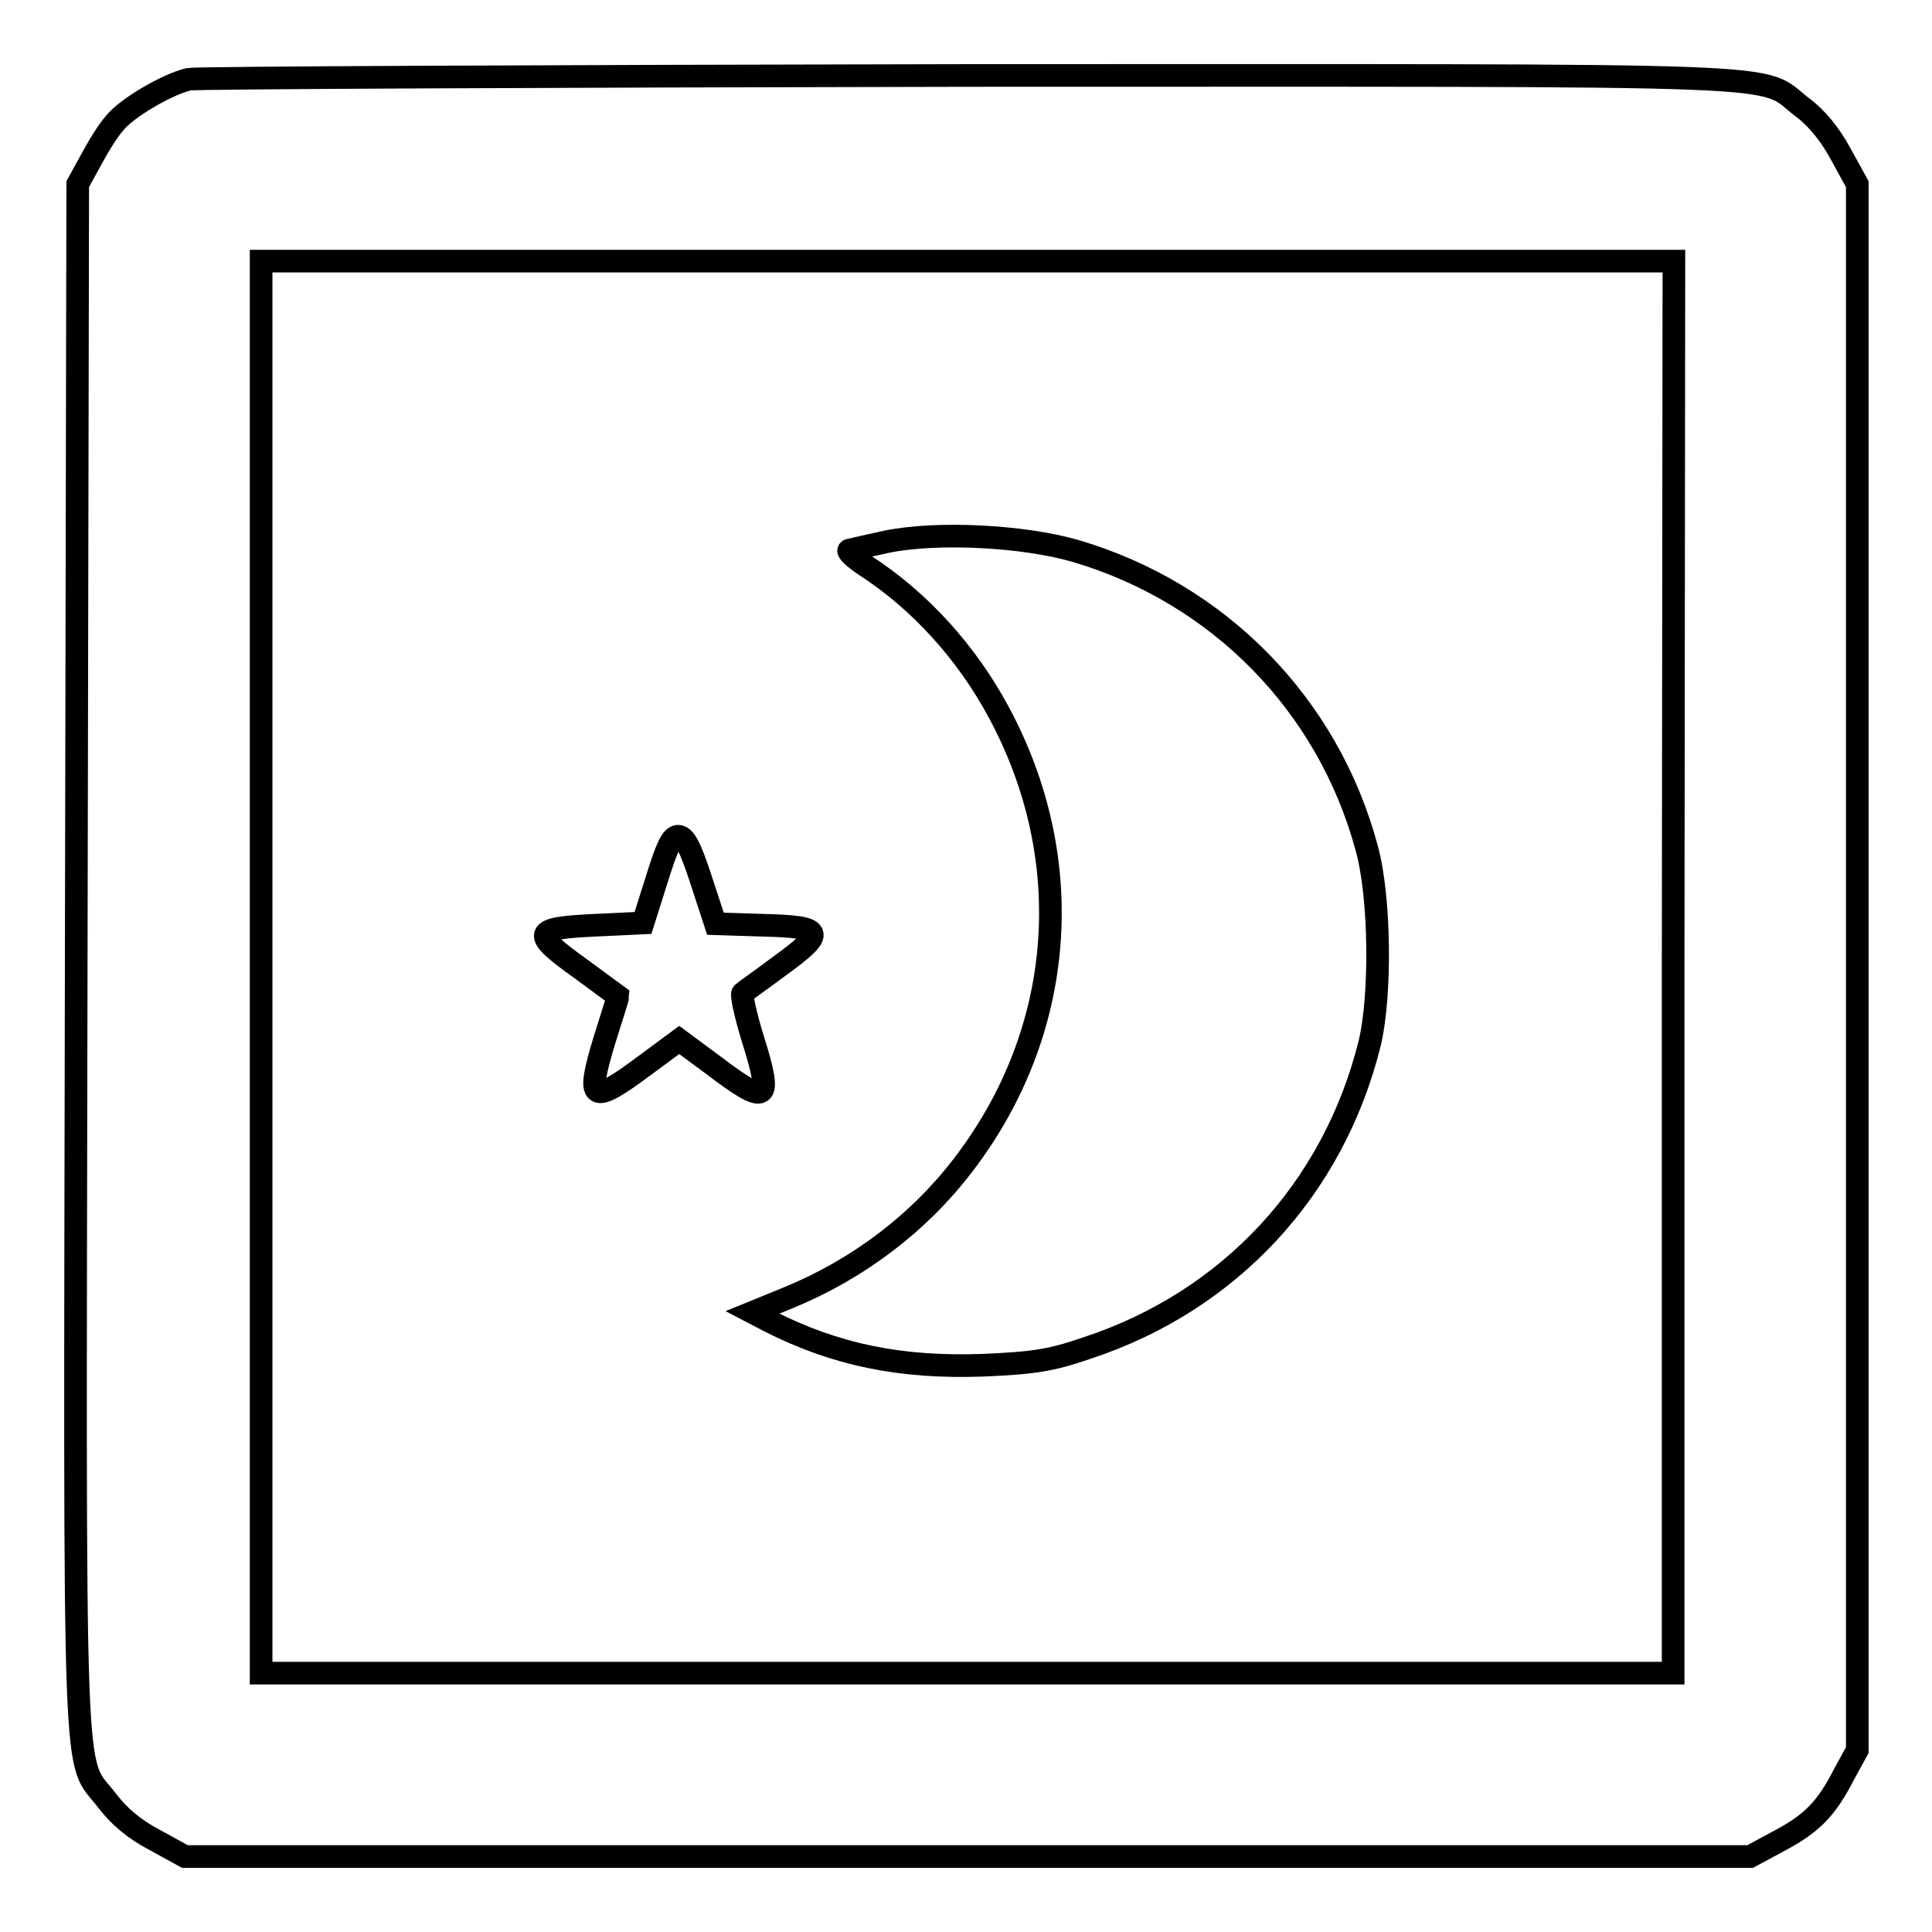 <?xml version="1.0" encoding="utf-8"?>
<!-- Svg Vector Icons : http://www.onlinewebfonts.com/icon -->
<!DOCTYPE svg PUBLIC "-//W3C//DTD SVG 1.1//EN" "http://www.w3.org/Graphics/SVG/1.1/DTD/svg11.dtd">
<svg version="1.1" xmlns="http://www.w3.org/2000/svg" xmlns:xlink="http://www.w3.org/1999/xlink" x="0px" y="0px" viewBox="0 0 256 256" enable-background="new 0 0 256 256" xml:space="preserve">
<g><g><g><path stroke-width="3" fill-opacity="0" stroke="#000000"  d="M25,10.5c-2.9,0.7-8.2,3.8-9.8,5.8c-0.9,1-2.3,3.3-3.2,5l-1.7,3.1l-0.2,102.5c-0.2,114.2-0.5,105.7,4.1,111.7c1.5,2,3.6,3.8,6.3,5.2l4,2.2h103.7h103.7l3.9-2.1c4.3-2.3,6.2-4.2,8.6-8.9l1.7-3.1V128.1V24.4l-2.2-4c-1.4-2.6-3.2-4.8-5.1-6.2c-6-4.6,2.4-4.2-110.5-4.2C72.5,10.1,26,10.3,25,10.5z M221.7,128.1v93.6h-93.6H34.6v-93.6V34.6h93.6h93.6L221.7,128.1L221.7,128.1z"/><path stroke-width="3" fill-opacity="0" stroke="#000000"  d="M117.4,71.8c-2.3,0.5-4.5,1-4.9,1.1c-0.3,0.1,0.6,1,2.1,2c7.3,4.7,13.5,11.6,17.7,19.4c10.6,19.6,8.9,42.4-4.7,60.1c-5.8,7.6-13.8,13.7-23,17.5l-4.9,2l2.3,1.2c8.7,4.4,17.3,6.2,28.3,5.8c6.6-0.3,8.9-0.6,13.8-2.3c18.8-6.2,32.6-21,37.4-40.4c1.5-6.3,1.4-19.3-0.4-25.8c-5.1-19-19.6-33.8-38.6-39.4C135.6,71,124.1,70.4,117.4,71.8z"/><path stroke-width="3" fill-opacity="0" stroke="#000000"  d="M87,116.6l-1.8,5.7l-6.4,0.3c-8.3,0.4-8.5,1-1.8,5.8c2.7,2,4.9,3.6,4.9,3.6c0,0.1-0.8,2.6-1.8,5.8c-2.5,8.2-1.8,8.7,5.3,3.4l4.6-3.4l4.6,3.4c7.1,5.4,7.8,4.9,5.2-3.4c-1-3.2-1.6-6-1.4-6.2c0.2-0.2,2.5-1.8,4.9-3.6c6.2-4.5,6-5.2-2.2-5.4l-6.3-0.2l-1.9-5.8c-1.5-4.6-2.2-5.8-3.1-5.8C89,110.9,88.4,112.1,87,116.6z"/></g></g></g>
</svg>